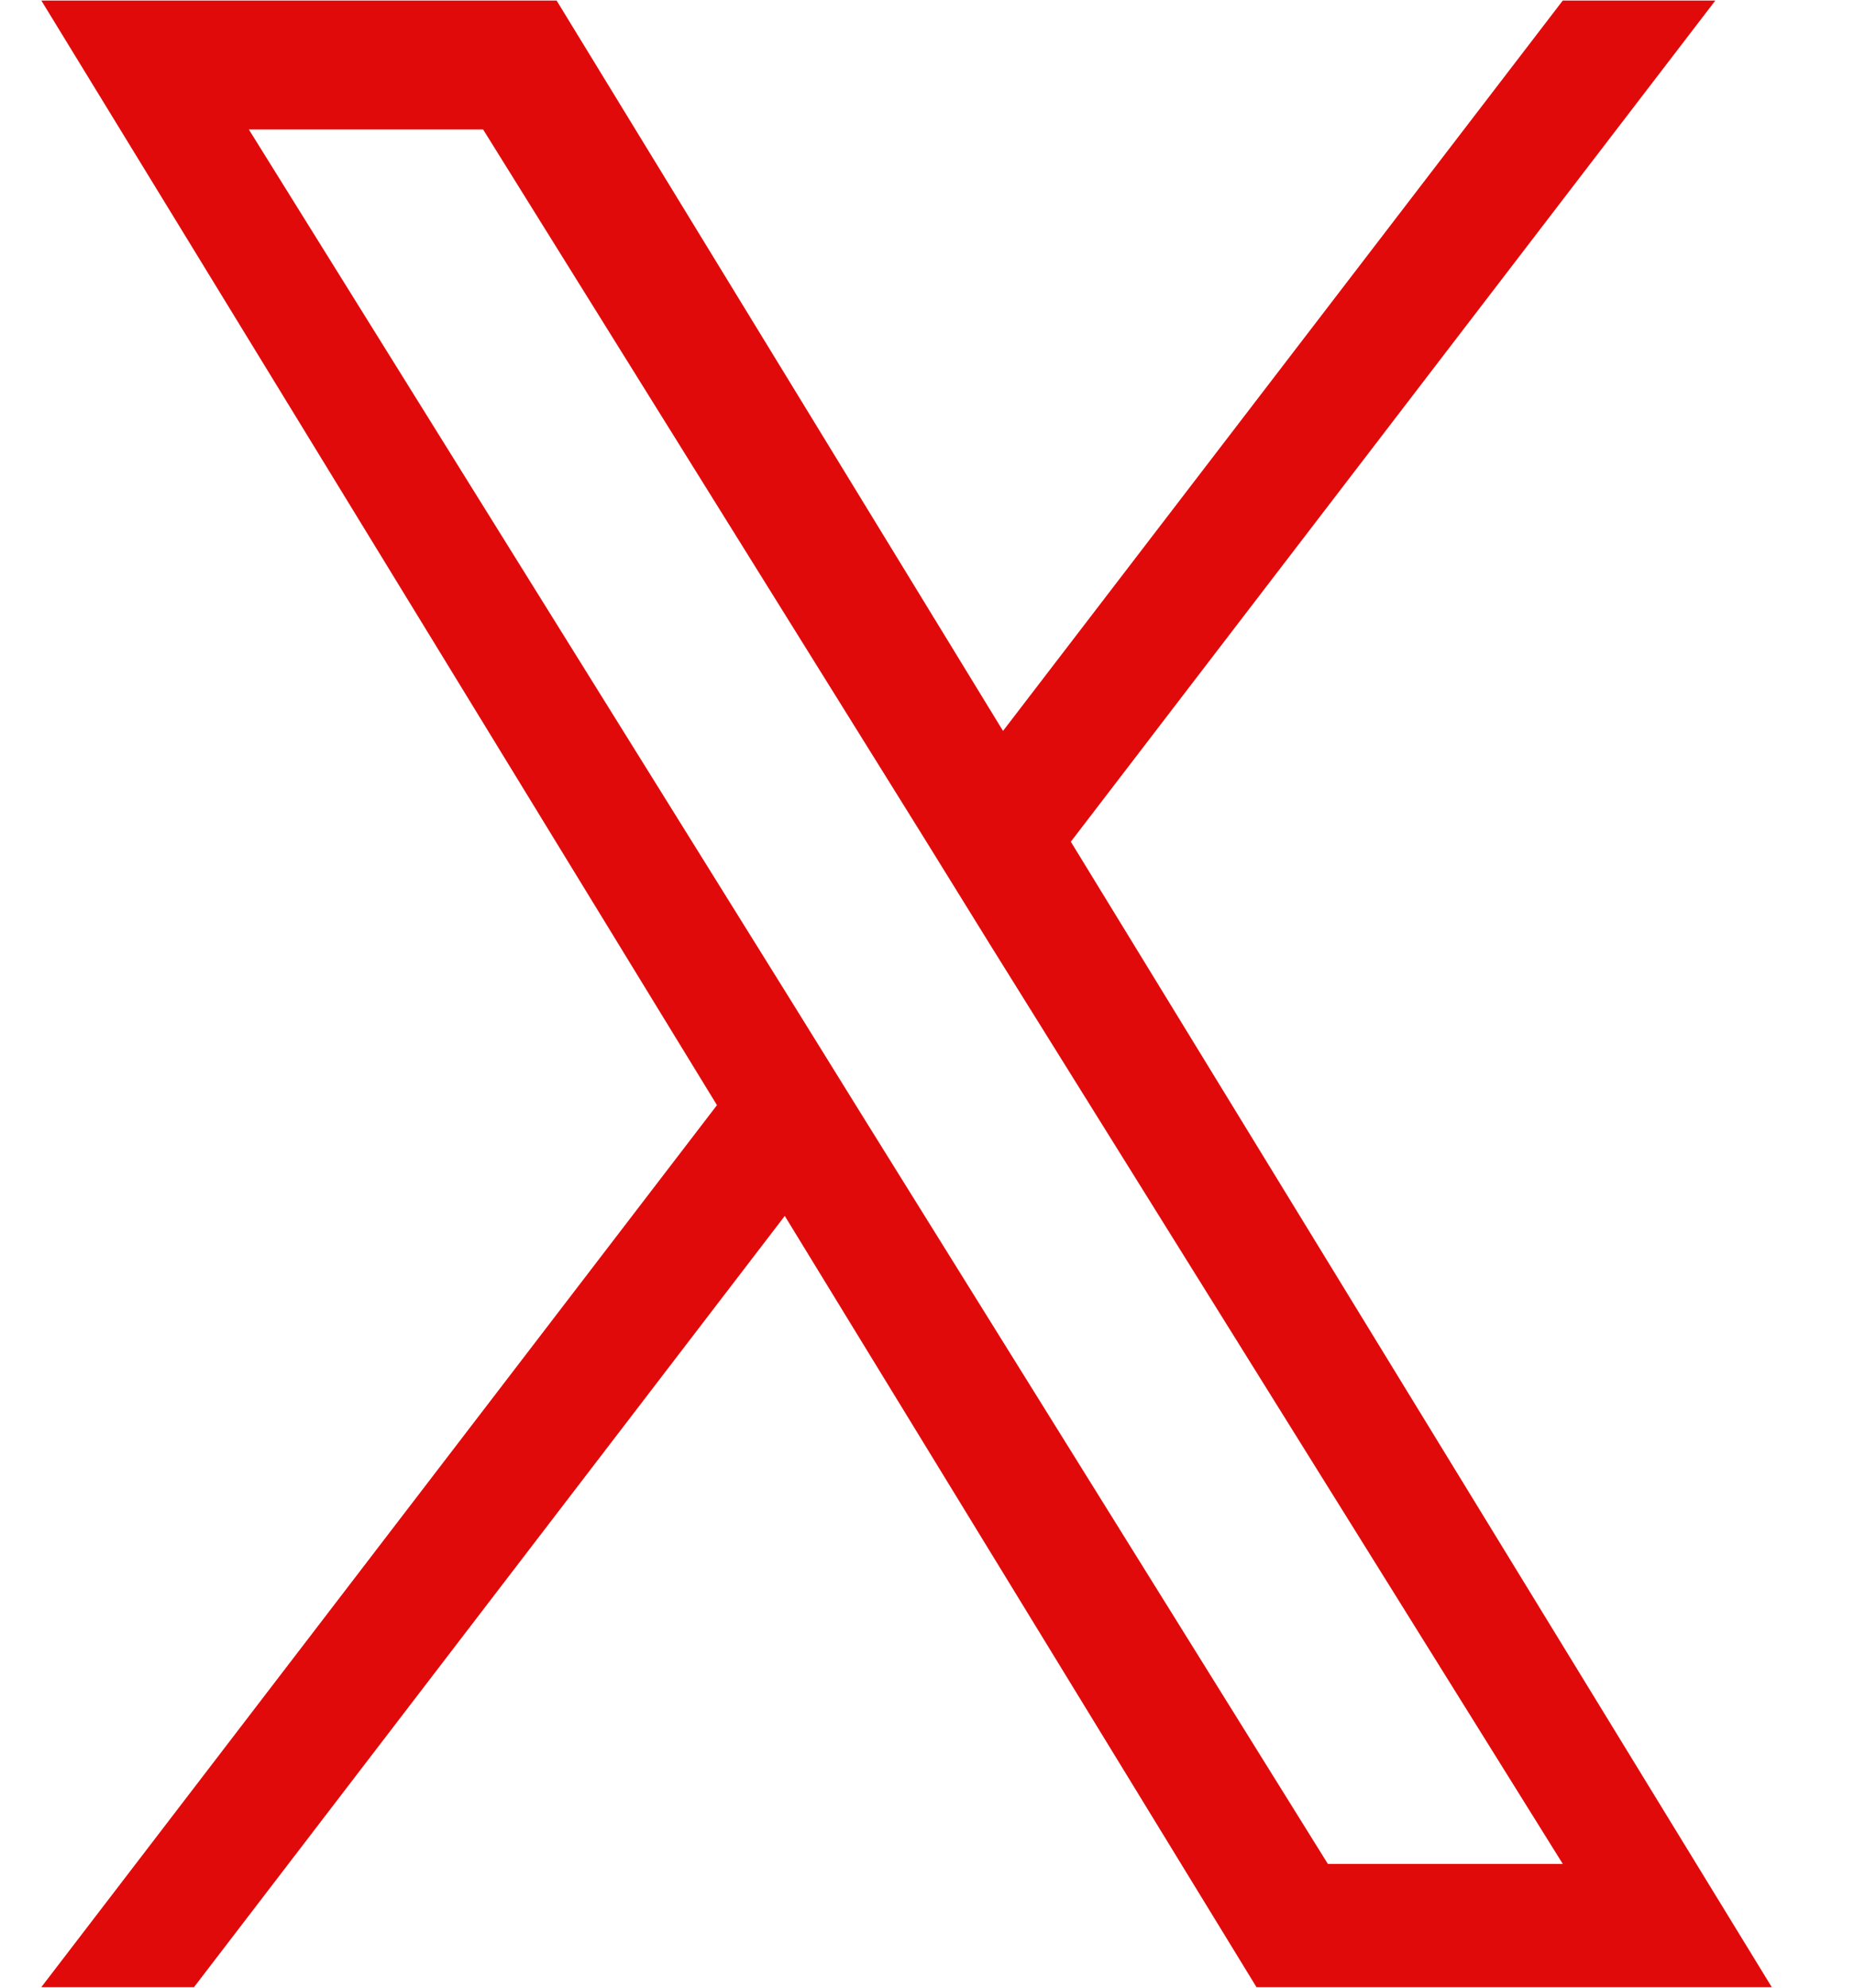 <svg xmlns="http://www.w3.org/2000/svg" xmlns:xlink="http://www.w3.org/1999/xlink" width="14px" height="15px" viewBox="0 0 14 15" version="1.1">
  <path style="fill: #e10a0a;" d="M 8.086 6.352 L 12.953 0.004 L 11.801 0.004 L 7.574 5.516 L 4.203 0.004 L 0.312 0.004 L 5.414 8.34 L 0.312 14.996 L 1.465 14.996 L 5.926 9.176 L 9.488 14.996 L 13.379 14.996 Z M 6.508 8.414 L 5.992 7.582 L 1.879 0.977 L 3.648 0.977 L 6.969 6.309 L 7.484 7.141 L 11.801 14.066 L 10.027 14.066 Z M 6.508 8.414 "/>
</svg>
